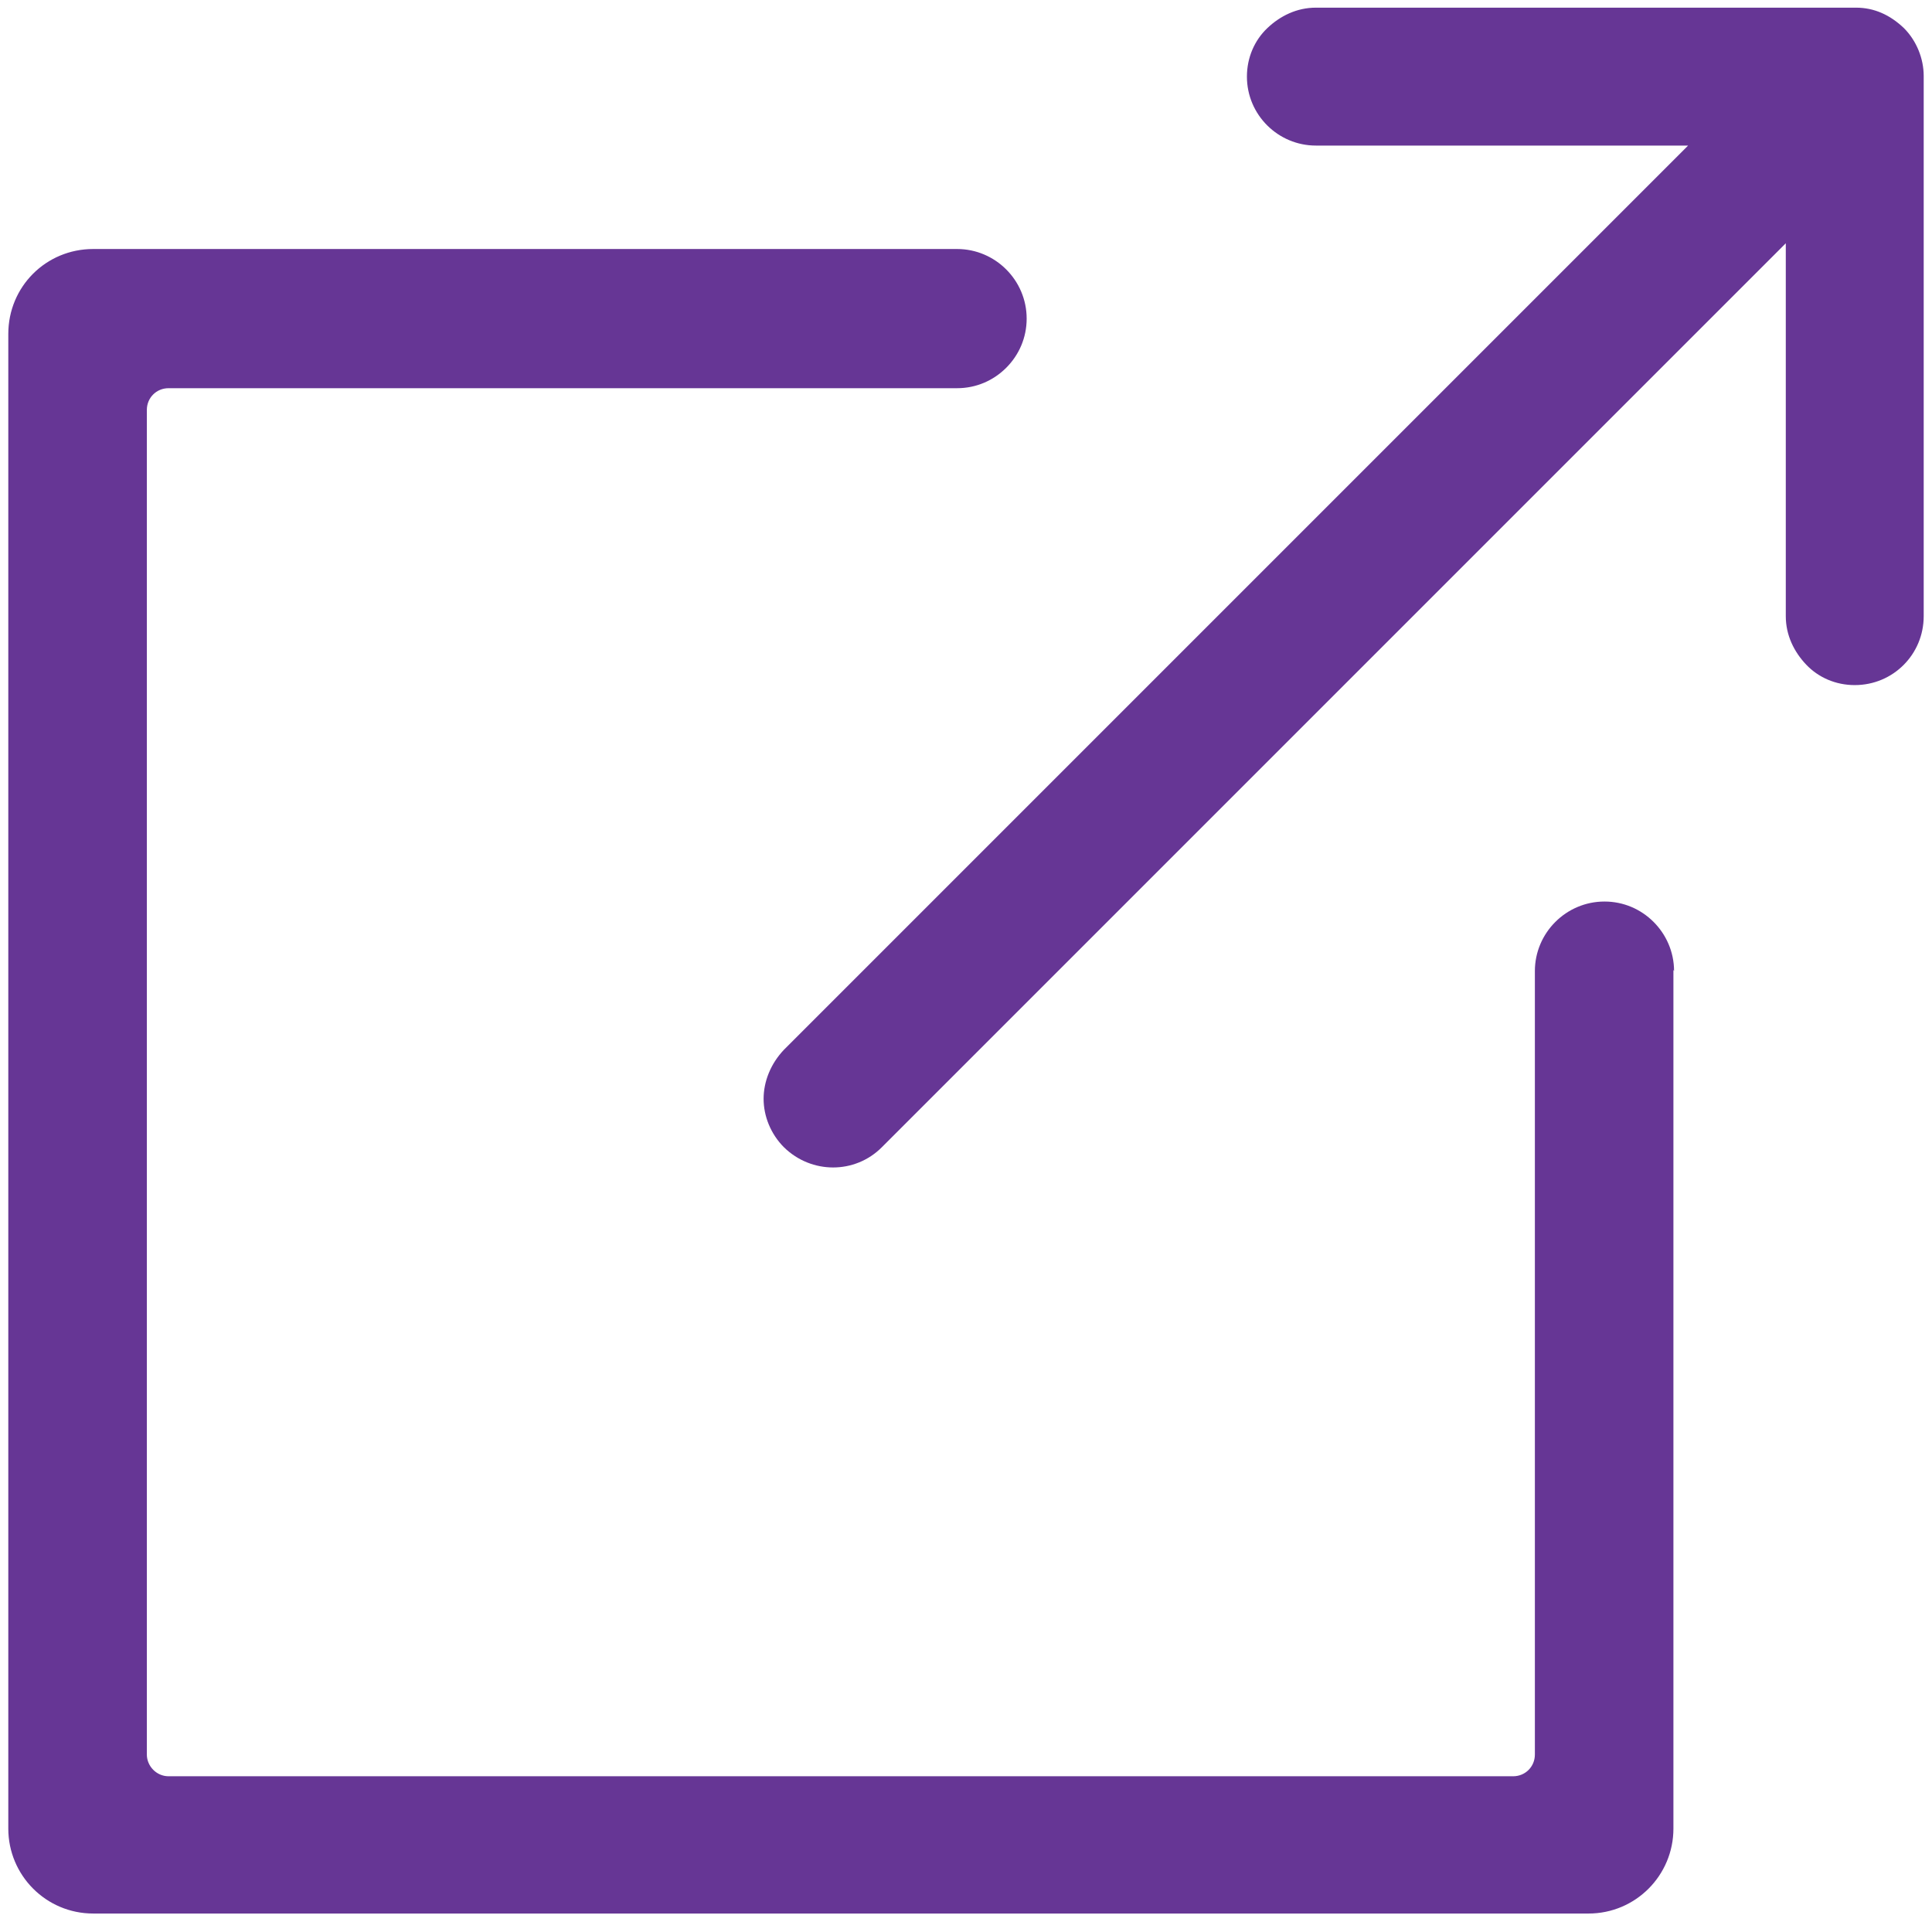 <?xml version="1.0" encoding="UTF-8"?><svg id="Layer_1" xmlns="http://www.w3.org/2000/svg" viewBox="0 0 30.26 30.1"><defs><style>.cls-1{fill:#663695;stroke-width:0px;}</style></defs><path class="cls-1" d="M30.13,1.19v8.46c0,.6-.48,1.08-1.08,1.08-.3,0-.57-.12-.76-.32s-.32-.46-.32-.76V3.81l-14.16,14.16c-.42.42-1.1.42-1.53,0-.21-.21-.32-.49-.32-.76s.11-.55.32-.77L26.44,2.28h-5.83c-.59,0-1.08-.48-1.08-1.08,0-.3.12-.57.32-.76s.46-.32.76-.32h8.46c.28,0,.53.11.75.32.2.2.31.48.31.75Z"/><path class="cls-1" d="M26.21,15.19v13.45c0,.73-.59,1.33-1.33,1.33H1.46c-.74,0-1.33-.6-1.33-1.33V5.23c0-.74.59-1.33,1.33-1.33h13.53c.6,0,1.09.49,1.09,1.09,0,.3-.12.57-.32.77s-.47.32-.77.32H2.64c-.19,0-.34.15-.34.34v21.06c0,.18.15.34.34.34h21.06c.19,0,.34-.15.34-.34v-12.27c0-.6.49-1.09,1.09-1.09.3,0,.57.12.77.32.19.19.32.46.32.77Z"/></svg>